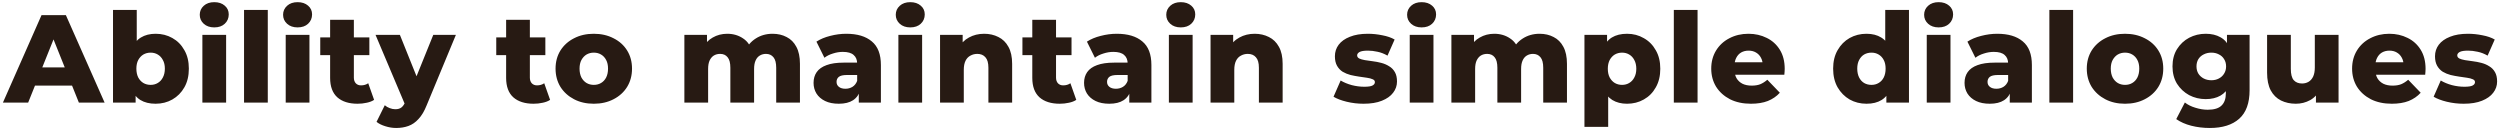 <?xml version="1.0" encoding="UTF-8"?> <svg xmlns="http://www.w3.org/2000/svg" width="536" height="28" viewBox="0 0 536 28" fill="none"><path d="M0.625 22L8.902 3.249H14.126L22.43 22H16.912L10.429 5.847H12.519L6.036 22H0.625ZM5.152 18.357L6.518 14.446H15.68L17.046 18.357H5.152ZM33.363 22.241C32.059 22.241 30.97 21.973 30.095 21.438C29.238 20.902 28.595 20.08 28.166 18.973C27.738 17.866 27.523 16.446 27.523 14.714C27.523 13.017 27.747 11.615 28.193 10.508C28.657 9.401 29.327 8.579 30.202 8.044C31.077 7.508 32.131 7.24 33.363 7.24C34.685 7.24 35.881 7.544 36.953 8.151C38.042 8.758 38.899 9.624 39.524 10.749C40.167 11.856 40.489 13.178 40.489 14.714C40.489 16.267 40.167 17.607 39.524 18.732C38.899 19.839 38.042 20.705 36.953 21.33C35.881 21.938 34.685 22.241 33.363 22.241ZM24.229 22V2.123H29.318V9.919L29.05 14.714L29.077 19.509V22H24.229ZM32.292 18.196C32.863 18.196 33.372 18.062 33.819 17.794C34.283 17.526 34.649 17.134 34.917 16.616C35.203 16.08 35.346 15.446 35.346 14.714C35.346 13.982 35.203 13.365 34.917 12.865C34.649 12.348 34.283 11.955 33.819 11.687C33.372 11.419 32.863 11.285 32.292 11.285C31.72 11.285 31.202 11.419 30.738 11.687C30.291 11.955 29.925 12.348 29.64 12.865C29.372 13.365 29.238 13.982 29.238 14.714C29.238 15.446 29.372 16.08 29.64 16.616C29.925 17.134 30.291 17.526 30.738 17.794C31.202 18.062 31.72 18.196 32.292 18.196ZM43.39 22V7.481H48.48V22H43.39ZM45.935 5.874C45.006 5.874 44.256 5.615 43.685 5.097C43.113 4.579 42.828 3.936 42.828 3.168C42.828 2.4 43.113 1.757 43.685 1.239C44.256 0.722 45.006 0.463 45.935 0.463C46.864 0.463 47.614 0.713 48.185 1.213C48.757 1.695 49.042 2.32 49.042 3.088C49.042 3.891 48.757 4.561 48.185 5.097C47.632 5.615 46.882 5.874 45.935 5.874ZM52.323 22V2.123H57.413V22H52.323ZM61.256 22V7.481H66.346V22H61.256ZM63.801 5.874C62.873 5.874 62.123 5.615 61.551 5.097C60.98 4.579 60.694 3.936 60.694 3.168C60.694 2.4 60.98 1.757 61.551 1.239C62.123 0.722 62.873 0.463 63.801 0.463C64.73 0.463 65.48 0.713 66.051 1.213C66.623 1.695 66.909 2.32 66.909 3.088C66.909 3.891 66.623 4.561 66.051 5.097C65.498 5.615 64.748 5.874 63.801 5.874ZM76.672 22.241C74.815 22.241 73.368 21.786 72.332 20.875C71.297 19.946 70.779 18.553 70.779 16.696V4.24H75.868V16.642C75.868 17.16 76.011 17.571 76.297 17.875C76.583 18.16 76.949 18.303 77.395 18.303C78.002 18.303 78.52 18.151 78.949 17.848L80.208 21.411C79.779 21.696 79.253 21.902 78.628 22.027C78.002 22.17 77.351 22.241 76.672 22.241ZM68.662 11.821V8.017H79.19V11.821H68.662ZM84.936 27.438C84.168 27.438 83.391 27.313 82.606 27.063C81.838 26.831 81.213 26.518 80.73 26.125L82.498 22.562C82.802 22.83 83.15 23.036 83.543 23.179C83.954 23.339 84.356 23.42 84.749 23.42C85.302 23.42 85.74 23.295 86.061 23.045C86.383 22.795 86.659 22.402 86.892 21.866L87.561 20.178L87.963 19.669L92.892 7.481H97.741L91.472 22.589C90.972 23.839 90.392 24.813 89.731 25.509C89.088 26.224 88.365 26.724 87.561 27.009C86.775 27.295 85.9 27.438 84.936 27.438ZM86.918 22.616L80.516 7.481H85.74L90.454 19.214L86.918 22.616ZM114.406 22.241C112.549 22.241 111.102 21.786 110.067 20.875C109.031 19.946 108.513 18.553 108.513 16.696V4.24H113.603V16.642C113.603 17.16 113.745 17.571 114.031 17.875C114.317 18.16 114.683 18.303 115.129 18.303C115.737 18.303 116.255 18.151 116.683 17.848L117.942 21.411C117.514 21.696 116.987 21.902 116.362 22.027C115.737 22.17 115.085 22.241 114.406 22.241ZM106.397 11.821V8.017H116.924V11.821H106.397ZM127.308 22.241C125.719 22.241 124.308 21.92 123.076 21.277C121.844 20.634 120.87 19.75 120.156 18.625C119.459 17.482 119.111 16.178 119.111 14.714C119.111 13.249 119.459 11.955 120.156 10.829C120.87 9.704 121.844 8.829 123.076 8.204C124.308 7.561 125.719 7.24 127.308 7.24C128.898 7.24 130.308 7.561 131.541 8.204C132.791 8.829 133.764 9.704 134.461 10.829C135.157 11.955 135.505 13.249 135.505 14.714C135.505 16.178 135.157 17.482 134.461 18.625C133.764 19.75 132.791 20.634 131.541 21.277C130.308 21.92 128.898 22.241 127.308 22.241ZM127.308 18.196C127.898 18.196 128.415 18.062 128.862 17.794C129.326 17.526 129.692 17.134 129.96 16.616C130.228 16.08 130.362 15.446 130.362 14.714C130.362 13.982 130.228 13.365 129.96 12.865C129.692 12.348 129.326 11.955 128.862 11.687C128.415 11.419 127.898 11.285 127.308 11.285C126.737 11.285 126.219 11.419 125.755 11.687C125.308 11.955 124.942 12.348 124.656 12.865C124.388 13.365 124.254 13.982 124.254 14.714C124.254 15.446 124.388 16.08 124.656 16.616C124.942 17.134 125.308 17.526 125.755 17.794C126.219 18.062 126.737 18.196 127.308 18.196ZM165.642 7.24C166.767 7.24 167.767 7.472 168.643 7.936C169.535 8.383 170.232 9.079 170.732 10.026C171.25 10.972 171.509 12.196 171.509 13.696V22H166.419V14.526C166.419 13.49 166.223 12.74 165.83 12.276C165.437 11.794 164.901 11.553 164.223 11.553C163.74 11.553 163.303 11.669 162.91 11.901C162.517 12.133 162.213 12.49 161.999 12.973C161.785 13.437 161.678 14.044 161.678 14.794V22H156.588V14.526C156.588 13.49 156.392 12.74 155.999 12.276C155.624 11.794 155.088 11.553 154.391 11.553C153.891 11.553 153.445 11.669 153.052 11.901C152.677 12.133 152.373 12.49 152.141 12.973C151.927 13.437 151.82 14.044 151.82 14.794V22H146.73V7.481H151.579V11.526L150.614 10.374C151.15 9.338 151.882 8.561 152.811 8.044C153.74 7.508 154.775 7.24 155.918 7.24C157.222 7.24 158.365 7.579 159.347 8.258C160.347 8.919 161.017 9.954 161.356 11.365L159.695 11.017C160.213 9.838 160.99 8.919 162.026 8.258C163.08 7.579 164.285 7.24 165.642 7.24ZM184.124 22V19.294L183.776 18.625V13.642C183.776 12.839 183.526 12.223 183.025 11.794C182.543 11.347 181.766 11.124 180.695 11.124C179.998 11.124 179.293 11.24 178.579 11.472C177.864 11.687 177.257 11.99 176.757 12.383L175.043 8.928C175.864 8.392 176.846 7.981 177.989 7.695C179.15 7.392 180.302 7.24 181.445 7.24C183.802 7.24 185.624 7.785 186.91 8.874C188.213 9.946 188.865 11.633 188.865 13.937V22H184.124ZM179.838 22.241C178.677 22.241 177.695 22.045 176.891 21.652C176.087 21.259 175.471 20.723 175.043 20.044C174.632 19.366 174.427 18.607 174.427 17.767C174.427 16.875 174.65 16.107 175.096 15.464C175.561 14.803 176.266 14.303 177.213 13.964C178.159 13.607 179.382 13.428 180.882 13.428H184.311V16.08H181.579C180.757 16.08 180.177 16.214 179.838 16.482C179.516 16.75 179.356 17.107 179.356 17.553C179.356 18 179.525 18.357 179.865 18.625C180.204 18.893 180.668 19.027 181.257 19.027C181.811 19.027 182.311 18.893 182.758 18.625C183.222 18.339 183.561 17.91 183.776 17.339L184.472 19.214C184.204 20.214 183.677 20.973 182.892 21.491C182.124 21.991 181.106 22.241 179.838 22.241ZM192.614 22V7.481H197.703V22H192.614ZM195.158 5.874C194.23 5.874 193.48 5.615 192.908 5.097C192.337 4.579 192.051 3.936 192.051 3.168C192.051 2.4 192.337 1.757 192.908 1.239C193.48 0.722 194.23 0.463 195.158 0.463C196.087 0.463 196.837 0.713 197.409 1.213C197.98 1.695 198.266 2.32 198.266 3.088C198.266 3.891 197.98 4.561 197.409 5.097C196.855 5.615 196.105 5.874 195.158 5.874ZM211.003 7.24C212.128 7.24 213.146 7.472 214.057 7.936C214.967 8.383 215.682 9.079 216.2 10.026C216.735 10.972 217.003 12.196 217.003 13.696V22H211.914V14.526C211.914 13.49 211.699 12.74 211.271 12.276C210.86 11.794 210.28 11.553 209.529 11.553C208.994 11.553 208.503 11.678 208.056 11.928C207.61 12.16 207.261 12.526 207.011 13.026C206.761 13.526 206.636 14.178 206.636 14.982V22H201.547V7.481H206.395V11.606L205.458 10.401C206.011 9.347 206.77 8.561 207.735 8.044C208.699 7.508 209.788 7.24 211.003 7.24ZM227.217 22.241C225.36 22.241 223.913 21.786 222.877 20.875C221.842 19.946 221.324 18.553 221.324 16.696V4.24H226.413V16.642C226.413 17.16 226.556 17.571 226.842 17.875C227.128 18.16 227.494 18.303 227.94 18.303C228.548 18.303 229.065 18.151 229.494 17.848L230.753 21.411C230.324 21.696 229.798 21.902 229.173 22.027C228.548 22.17 227.896 22.241 227.217 22.241ZM219.208 11.821V8.017H229.735V11.821H219.208ZM242.118 22V19.294L241.77 18.625V13.642C241.77 12.839 241.52 12.223 241.02 11.794C240.538 11.347 239.761 11.124 238.689 11.124C237.993 11.124 237.287 11.24 236.573 11.472C235.859 11.687 235.252 11.99 234.752 12.383L233.037 8.928C233.859 8.392 234.841 7.981 235.984 7.695C237.145 7.392 238.296 7.24 239.439 7.24C241.797 7.24 243.618 7.785 244.904 8.874C246.208 9.946 246.86 11.633 246.86 13.937V22H242.118ZM237.832 22.241C236.671 22.241 235.689 22.045 234.886 21.652C234.082 21.259 233.466 20.723 233.037 20.044C232.626 19.366 232.421 18.607 232.421 17.767C232.421 16.875 232.644 16.107 233.091 15.464C233.555 14.803 234.26 14.303 235.207 13.964C236.153 13.607 237.377 13.428 238.877 13.428H242.306V16.08H239.573C238.752 16.08 238.171 16.214 237.832 16.482C237.511 16.75 237.35 17.107 237.35 17.553C237.35 18 237.52 18.357 237.859 18.625C238.198 18.893 238.663 19.027 239.252 19.027C239.806 19.027 240.306 18.893 240.752 18.625C241.216 18.339 241.556 17.91 241.77 17.339L242.466 19.214C242.199 20.214 241.672 20.973 240.886 21.491C240.118 21.991 239.1 22.241 237.832 22.241ZM250.608 22V7.481H255.698V22H250.608ZM253.153 5.874C252.224 5.874 251.474 5.615 250.903 5.097C250.331 4.579 250.046 3.936 250.046 3.168C250.046 2.4 250.331 1.757 250.903 1.239C251.474 0.722 252.224 0.463 253.153 0.463C254.082 0.463 254.832 0.713 255.403 1.213C255.975 1.695 256.26 2.32 256.26 3.088C256.26 3.891 255.975 4.561 255.403 5.097C254.849 5.615 254.099 5.874 253.153 5.874ZM268.997 7.24C270.122 7.24 271.14 7.472 272.051 7.936C272.962 8.383 273.676 9.079 274.194 10.026C274.73 10.972 274.998 12.196 274.998 13.696V22H269.908V14.526C269.908 13.49 269.694 12.74 269.265 12.276C268.854 11.794 268.274 11.553 267.524 11.553C266.988 11.553 266.497 11.678 266.051 11.928C265.604 12.16 265.256 12.526 265.006 13.026C264.756 13.526 264.631 14.178 264.631 14.982V22H259.541V7.481H264.39V11.606L263.452 10.401C264.006 9.347 264.765 8.561 265.729 8.044C266.693 7.508 267.783 7.24 268.997 7.24ZM292.338 22.241C291.105 22.241 289.9 22.098 288.721 21.812C287.56 21.527 286.623 21.17 285.908 20.741L287.435 17.259C288.114 17.669 288.909 18 289.819 18.25C290.73 18.482 291.623 18.598 292.498 18.598C293.355 18.598 293.945 18.509 294.266 18.33C294.606 18.151 294.775 17.91 294.775 17.607C294.775 17.321 294.614 17.116 294.293 16.991C293.989 16.848 293.579 16.741 293.061 16.669C292.561 16.598 292.007 16.517 291.4 16.428C290.793 16.339 290.177 16.223 289.552 16.08C288.944 15.919 288.382 15.687 287.864 15.383C287.364 15.062 286.962 14.633 286.659 14.098C286.355 13.562 286.203 12.883 286.203 12.062C286.203 11.133 286.471 10.312 287.007 9.597C287.56 8.865 288.364 8.294 289.418 7.883C290.471 7.454 291.757 7.24 293.275 7.24C294.293 7.24 295.32 7.347 296.356 7.561C297.409 7.758 298.293 8.061 299.008 8.472L297.481 11.928C296.766 11.517 296.052 11.24 295.338 11.097C294.623 10.937 293.945 10.856 293.302 10.856C292.445 10.856 291.837 10.954 291.48 11.151C291.141 11.347 290.971 11.588 290.971 11.874C290.971 12.16 291.123 12.383 291.427 12.544C291.73 12.687 292.132 12.803 292.632 12.892C293.15 12.964 293.713 13.044 294.32 13.133C294.927 13.205 295.534 13.321 296.141 13.482C296.766 13.642 297.329 13.883 297.829 14.205C298.347 14.508 298.758 14.928 299.061 15.464C299.365 15.982 299.517 16.651 299.517 17.473C299.517 18.366 299.24 19.169 298.686 19.884C298.15 20.598 297.347 21.17 296.275 21.598C295.222 22.027 293.909 22.241 292.338 22.241ZM302.246 22V7.481H307.335V22H302.246ZM304.79 5.874C303.862 5.874 303.112 5.615 302.54 5.097C301.969 4.579 301.683 3.936 301.683 3.168C301.683 2.4 301.969 1.757 302.54 1.239C303.112 0.722 303.862 0.463 304.79 0.463C305.719 0.463 306.469 0.713 307.041 1.213C307.612 1.695 307.898 2.32 307.898 3.088C307.898 3.891 307.612 4.561 307.041 5.097C306.487 5.615 305.737 5.874 304.79 5.874ZM330.091 7.24C331.216 7.24 332.216 7.472 333.091 7.936C333.984 8.383 334.68 9.079 335.181 10.026C335.698 10.972 335.957 12.196 335.957 13.696V22H330.868V14.526C330.868 13.49 330.671 12.74 330.278 12.276C329.885 11.794 329.35 11.553 328.671 11.553C328.189 11.553 327.751 11.669 327.359 11.901C326.966 12.133 326.662 12.49 326.448 12.973C326.233 13.437 326.126 14.044 326.126 14.794V22H321.037V14.526C321.037 13.49 320.84 12.74 320.447 12.276C320.072 11.794 319.536 11.553 318.84 11.553C318.34 11.553 317.893 11.669 317.501 11.901C317.126 12.133 316.822 12.49 316.59 12.973C316.376 13.437 316.268 14.044 316.268 14.794V22H311.179V7.481H316.027V11.526L315.063 10.374C315.599 9.338 316.331 8.561 317.26 8.044C318.188 7.508 319.224 7.24 320.367 7.24C321.671 7.24 322.814 7.579 323.796 8.258C324.796 8.919 325.466 9.954 325.805 11.365L324.144 11.017C324.662 9.838 325.439 8.919 326.475 8.258C327.528 7.579 328.734 7.24 330.091 7.24ZM348.84 22.241C347.608 22.241 346.554 21.973 345.679 21.438C344.804 20.884 344.134 20.062 343.67 18.973C343.224 17.866 343 16.455 343 14.741C343 13.008 343.215 11.597 343.643 10.508C344.072 9.401 344.715 8.579 345.572 8.044C346.447 7.508 347.537 7.24 348.84 7.24C350.162 7.24 351.358 7.552 352.43 8.178C353.519 8.785 354.376 9.651 355.001 10.776C355.644 11.883 355.966 13.205 355.966 14.741C355.966 16.276 355.644 17.607 355.001 18.732C354.376 19.857 353.519 20.723 352.43 21.33C351.358 21.938 350.162 22.241 348.84 22.241ZM339.706 27.197V7.481H344.554V9.946L344.527 14.741L344.795 19.562V27.197H339.706ZM347.769 18.196C348.34 18.196 348.849 18.062 349.296 17.794C349.76 17.526 350.126 17.134 350.394 16.616C350.68 16.098 350.823 15.473 350.823 14.741C350.823 14.008 350.68 13.383 350.394 12.865C350.126 12.348 349.76 11.955 349.296 11.687C348.849 11.419 348.34 11.285 347.769 11.285C347.197 11.285 346.679 11.419 346.215 11.687C345.769 11.955 345.402 12.348 345.117 12.865C344.849 13.383 344.715 14.008 344.715 14.741C344.715 15.473 344.849 16.098 345.117 16.616C345.402 17.134 345.769 17.526 346.215 17.794C346.679 18.062 347.197 18.196 347.769 18.196ZM358.867 22V2.123H363.957V22H358.867ZM375.408 22.241C373.694 22.241 372.193 21.92 370.908 21.277C369.64 20.616 368.649 19.723 367.934 18.598C367.238 17.455 366.889 16.16 366.889 14.714C366.889 13.267 367.229 11.981 367.907 10.856C368.604 9.713 369.559 8.829 370.774 8.204C371.988 7.561 373.354 7.24 374.872 7.24C376.301 7.24 377.605 7.535 378.783 8.124C379.962 8.695 380.899 9.544 381.596 10.669C382.292 11.794 382.641 13.16 382.641 14.767C382.641 14.946 382.632 15.151 382.614 15.383C382.596 15.616 382.578 15.83 382.56 16.026H371.068V13.348H379.855L377.926 14.098C377.944 13.437 377.819 12.865 377.551 12.383C377.301 11.901 376.944 11.526 376.48 11.258C376.033 10.99 375.506 10.856 374.899 10.856C374.292 10.856 373.756 10.99 373.292 11.258C372.845 11.526 372.497 11.91 372.247 12.41C371.997 12.892 371.872 13.464 371.872 14.124V14.901C371.872 15.616 372.015 16.232 372.301 16.75C372.604 17.267 373.033 17.669 373.586 17.955C374.14 18.223 374.801 18.357 375.569 18.357C376.283 18.357 376.89 18.259 377.39 18.062C377.908 17.848 378.417 17.526 378.917 17.098L381.596 19.884C380.899 20.652 380.042 21.241 379.024 21.652C378.006 22.045 376.801 22.241 375.408 22.241ZM400.176 22.241C398.855 22.241 397.649 21.938 396.56 21.33C395.489 20.705 394.631 19.839 393.988 18.732C393.346 17.607 393.024 16.267 393.024 14.714C393.024 13.178 393.346 11.856 393.988 10.749C394.631 9.624 395.489 8.758 396.56 8.151C397.649 7.544 398.855 7.24 400.176 7.24C401.427 7.24 402.48 7.508 403.337 8.044C404.212 8.579 404.873 9.401 405.32 10.508C405.766 11.615 405.989 13.017 405.989 14.714C405.989 16.446 405.775 17.866 405.346 18.973C404.918 20.08 404.275 20.902 403.418 21.438C402.561 21.973 401.48 22.241 400.176 22.241ZM401.248 18.196C401.819 18.196 402.328 18.062 402.775 17.794C403.239 17.526 403.605 17.134 403.873 16.616C404.141 16.08 404.275 15.446 404.275 14.714C404.275 13.982 404.141 13.365 403.873 12.865C403.605 12.348 403.239 11.955 402.775 11.687C402.328 11.419 401.819 11.285 401.248 11.285C400.659 11.285 400.132 11.419 399.667 11.687C399.221 11.955 398.864 12.348 398.596 12.865C398.328 13.365 398.194 13.982 398.194 14.714C398.194 15.446 398.328 16.08 398.596 16.616C398.864 17.134 399.221 17.526 399.667 17.794C400.132 18.062 400.659 18.196 401.248 18.196ZM404.436 22V19.509L404.462 14.714L404.195 9.919V2.123H409.284V22H404.436ZM413.095 22V7.481H418.184V22H413.095ZM415.639 5.874C414.711 5.874 413.961 5.615 413.389 5.097C412.818 4.579 412.532 3.936 412.532 3.168C412.532 2.4 412.818 1.757 413.389 1.239C413.961 0.722 414.711 0.463 415.639 0.463C416.568 0.463 417.318 0.713 417.89 1.213C418.461 1.695 418.747 2.32 418.747 3.088C418.747 3.891 418.461 4.561 417.89 5.097C417.336 5.615 416.586 5.874 415.639 5.874ZM430.894 22V19.294L430.546 18.625V13.642C430.546 12.839 430.296 12.223 429.796 11.794C429.314 11.347 428.537 11.124 427.466 11.124C426.769 11.124 426.064 11.24 425.349 11.472C424.635 11.687 424.028 11.99 423.528 12.383L421.813 8.928C422.635 8.392 423.617 7.981 424.76 7.695C425.921 7.392 427.073 7.24 428.216 7.24C430.573 7.24 432.395 7.785 433.68 8.874C434.984 9.946 435.636 11.633 435.636 13.937V22H430.894ZM426.608 22.241C425.448 22.241 424.465 22.045 423.662 21.652C422.858 21.259 422.242 20.723 421.813 20.044C421.403 19.366 421.197 18.607 421.197 17.767C421.197 16.875 421.42 16.107 421.867 15.464C422.331 14.803 423.037 14.303 423.983 13.964C424.93 13.607 426.153 13.428 427.653 13.428H431.082V16.08H428.35C427.528 16.08 426.948 16.214 426.608 16.482C426.287 16.75 426.126 17.107 426.126 17.553C426.126 18 426.296 18.357 426.635 18.625C426.974 18.893 427.439 19.027 428.028 19.027C428.582 19.027 429.082 18.893 429.528 18.625C429.993 18.339 430.332 17.91 430.546 17.339L431.243 19.214C430.975 20.214 430.448 20.973 429.662 21.491C428.894 21.991 427.876 22.241 426.608 22.241ZM439.384 22V2.123H444.474V22H439.384ZM455.604 22.241C454.014 22.241 452.603 21.92 451.371 21.277C450.139 20.634 449.166 19.75 448.451 18.625C447.755 17.482 447.407 16.178 447.407 14.714C447.407 13.249 447.755 11.955 448.451 10.829C449.166 9.704 450.139 8.829 451.371 8.204C452.603 7.561 454.014 7.24 455.604 7.24C457.193 7.24 458.604 7.561 459.836 8.204C461.086 8.829 462.059 9.704 462.756 10.829C463.452 11.955 463.801 13.249 463.801 14.714C463.801 16.178 463.452 17.482 462.756 18.625C462.059 19.75 461.086 20.634 459.836 21.277C458.604 21.92 457.193 22.241 455.604 22.241ZM455.604 18.196C456.193 18.196 456.711 18.062 457.157 17.794C457.622 17.526 457.988 17.134 458.256 16.616C458.523 16.08 458.657 15.446 458.657 14.714C458.657 13.982 458.523 13.365 458.256 12.865C457.988 12.348 457.622 11.955 457.157 11.687C456.711 11.419 456.193 11.285 455.604 11.285C455.032 11.285 454.514 11.419 454.05 11.687C453.603 11.955 453.237 12.348 452.952 12.865C452.684 13.365 452.55 13.982 452.55 14.714C452.55 15.446 452.684 16.08 452.952 16.616C453.237 17.134 453.603 17.526 454.05 17.794C454.514 18.062 455.032 18.196 455.604 18.196ZM473.793 27.438C472.4 27.438 471.07 27.277 469.802 26.956C468.551 26.634 467.48 26.161 466.587 25.536L468.435 21.973C469.043 22.455 469.793 22.83 470.686 23.098C471.596 23.384 472.48 23.527 473.338 23.527C474.713 23.527 475.704 23.223 476.311 22.616C476.918 22.027 477.222 21.161 477.222 20.018V18.303L477.49 14.232L477.463 10.133V7.481H482.311V19.348C482.311 22.098 481.57 24.134 480.088 25.456C478.606 26.777 476.507 27.438 473.793 27.438ZM472.909 21.25C471.623 21.25 470.436 20.964 469.346 20.393C468.275 19.803 467.409 18.991 466.748 17.955C466.105 16.901 465.783 15.66 465.783 14.232C465.783 12.803 466.105 11.571 466.748 10.535C467.409 9.481 468.275 8.669 469.346 8.097C470.436 7.526 471.623 7.24 472.909 7.24C474.141 7.24 475.195 7.49 476.07 7.99C476.945 8.472 477.606 9.231 478.052 10.267C478.517 11.303 478.749 12.624 478.749 14.232C478.749 15.839 478.517 17.16 478.052 18.196C477.606 19.232 476.945 20 476.07 20.5C475.195 21 474.141 21.25 472.909 21.25ZM474.114 17.205C474.722 17.205 475.257 17.08 475.722 16.83C476.204 16.58 476.579 16.232 476.847 15.785C477.132 15.339 477.275 14.821 477.275 14.232C477.275 13.642 477.132 13.124 476.847 12.678C476.579 12.231 476.204 11.892 475.722 11.66C475.257 11.41 474.722 11.285 474.114 11.285C473.507 11.285 472.963 11.41 472.48 11.66C471.998 11.892 471.614 12.231 471.328 12.678C471.061 13.124 470.927 13.642 470.927 14.232C470.927 14.821 471.061 15.339 471.328 15.785C471.614 16.232 471.998 16.58 472.48 16.83C472.963 17.08 473.507 17.205 474.114 17.205ZM492.225 22.241C491.046 22.241 489.984 22.009 489.037 21.545C488.109 21.08 487.376 20.357 486.841 19.375C486.323 18.375 486.064 17.116 486.064 15.598V7.481H491.153V14.767C491.153 15.892 491.359 16.696 491.77 17.178C492.198 17.66 492.796 17.901 493.564 17.901C494.064 17.901 494.52 17.785 494.931 17.553C495.341 17.321 495.672 16.955 495.922 16.455C496.172 15.937 496.297 15.276 496.297 14.473V7.481H501.386V22H496.538V17.901L497.475 19.053C496.975 20.125 496.252 20.928 495.306 21.464C494.359 21.982 493.332 22.241 492.225 22.241ZM512.808 22.241C511.094 22.241 509.594 21.92 508.308 21.277C507.04 20.616 506.049 19.723 505.334 18.598C504.638 17.455 504.29 16.16 504.29 14.714C504.29 13.267 504.629 11.981 505.308 10.856C506.004 9.713 506.96 8.829 508.174 8.204C509.388 7.561 510.755 7.24 512.272 7.24C513.701 7.24 515.005 7.535 516.183 8.124C517.362 8.695 518.3 9.544 518.996 10.669C519.693 11.794 520.041 13.16 520.041 14.767C520.041 14.946 520.032 15.151 520.014 15.383C519.996 15.616 519.978 15.83 519.961 16.026H508.469V13.348H517.255L515.326 14.098C515.344 13.437 515.219 12.865 514.951 12.383C514.701 11.901 514.344 11.526 513.88 11.258C513.433 10.99 512.906 10.856 512.299 10.856C511.692 10.856 511.156 10.99 510.692 11.258C510.246 11.526 509.897 11.91 509.647 12.41C509.397 12.892 509.272 13.464 509.272 14.124V14.901C509.272 15.616 509.415 16.232 509.701 16.75C510.004 17.267 510.433 17.669 510.987 17.955C511.54 18.223 512.201 18.357 512.969 18.357C513.683 18.357 514.29 18.259 514.791 18.062C515.308 17.848 515.817 17.526 516.317 17.098L518.996 19.884C518.3 20.652 517.443 21.241 516.425 21.652C515.407 22.045 514.201 22.241 512.808 22.241ZM528.2 22.241C526.968 22.241 525.763 22.098 524.584 21.812C523.423 21.527 522.486 21.17 521.771 20.741L523.298 17.259C523.977 17.669 524.772 18 525.682 18.25C526.593 18.482 527.486 18.598 528.361 18.598C529.218 18.598 529.808 18.509 530.129 18.33C530.469 18.151 530.638 17.91 530.638 17.607C530.638 17.321 530.477 17.116 530.156 16.991C529.852 16.848 529.442 16.741 528.924 16.669C528.424 16.598 527.87 16.517 527.263 16.428C526.656 16.339 526.04 16.223 525.415 16.08C524.807 15.919 524.245 15.687 523.727 15.383C523.227 15.062 522.825 14.633 522.521 14.098C522.218 13.562 522.066 12.883 522.066 12.062C522.066 11.133 522.334 10.312 522.87 9.597C523.423 8.865 524.227 8.294 525.281 7.883C526.334 7.454 527.62 7.24 529.138 7.24C530.156 7.24 531.183 7.347 532.219 7.561C533.272 7.758 534.156 8.061 534.871 8.472L533.344 11.928C532.629 11.517 531.915 11.24 531.201 11.097C530.486 10.937 529.808 10.856 529.165 10.856C528.308 10.856 527.7 10.954 527.343 11.151C527.004 11.347 526.834 11.588 526.834 11.874C526.834 12.16 526.986 12.383 527.29 12.544C527.593 12.687 527.995 12.803 528.495 12.892C529.013 12.964 529.576 13.044 530.183 13.133C530.79 13.205 531.397 13.321 532.004 13.482C532.629 13.642 533.192 13.883 533.692 14.205C534.21 14.508 534.621 14.928 534.924 15.464C535.228 15.982 535.38 16.651 535.38 17.473C535.38 18.366 535.103 19.169 534.549 19.884C534.013 20.598 533.21 21.17 532.138 21.598C531.085 22.027 529.772 22.241 528.2 22.241Z" fill="#271A13"></path></svg> 